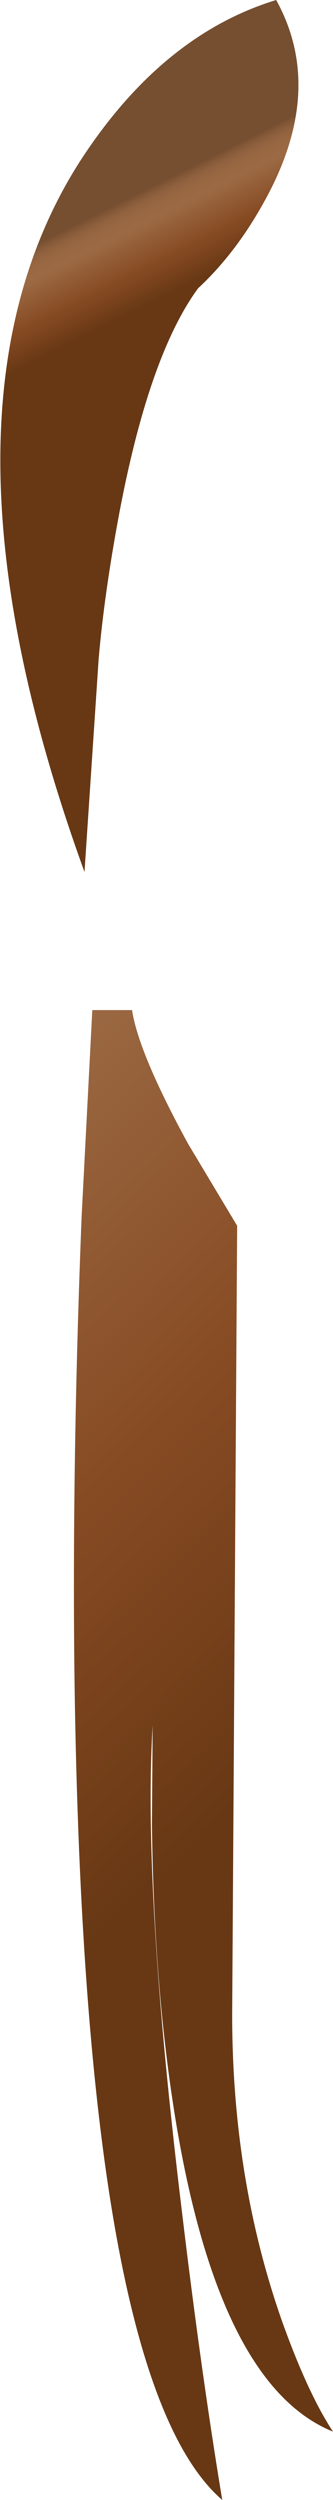 <?xml version="1.0" encoding="UTF-8" standalone="no"?>
<svg xmlns:xlink="http://www.w3.org/1999/xlink" height="175.6px" width="23.45px" xmlns="http://www.w3.org/2000/svg">
  <g transform="matrix(1.0, 0.0, 0.0, 1.0, 49.55, 91.85)">
    <path d="M-30.8 -77.95 Q-32.85 -74.15 -35.6 -71.6 -39.05 -66.9 -41.15 -55.8 -42.2 -50.2 -42.6 -45.6 L-43.6 -30.6 Q-55.3 -62.8 -43.9 -80.55 -38.15 -89.4 -30.1 -91.85 -26.65 -85.6 -30.8 -77.95" fill="url(#gradient0)" fill-rule="evenodd" stroke="none"/>
    <path d="M-43.05 -20.9 L-40.25 -20.9 Q-39.8 -17.9 -36.3 -11.5 L-32.85 -5.75 -33.2 49.65 Q-33.2 61.3 -29.65 71.3 -27.85 76.3 -26.1 78.95 -35.15 75.3 -37.9 51.95 -38.75 44.7 -38.85 36.3 L-38.8 29.35 Q-39.5 40.75 -36.75 63.4 -35.4 74.7 -33.9 83.75 -43.6 75.4 -44.3 26.4 -44.5 11.1 -43.8 -6.45 L-43.05 -20.9" fill="url(#gradient1)" fill-rule="evenodd" stroke="none"/>
  </g>
  <defs>
    <linearGradient gradientTransform="matrix(-0.002, -0.004, -0.004, 0.002, -44.1, -72.05)" gradientUnits="userSpaceOnUse" id="gradient0" spreadMethod="pad" x1="-819.2" x2="819.2">
      <stop offset="0.0" stop-color="#683814"/>
      <stop offset="0.333" stop-color="#874b23"/>
      <stop offset="0.71" stop-color="#9b6a44"/>
      <stop offset="0.788" stop-color="#9a6943"/>
      <stop offset="0.847" stop-color="#966641"/>
      <stop offset="0.902" stop-color="#90613e"/>
      <stop offset="0.949" stop-color="#855a39"/>
      <stop offset="0.996" stop-color="#774f31"/>
      <stop offset="1.0" stop-color="#764f31"/>
    </linearGradient>
    <linearGradient gradientTransform="matrix(-0.029, -0.03, -0.03, 0.029, -57.45, 10.9)" gradientUnits="userSpaceOnUse" id="gradient1" spreadMethod="pad" x1="-819.2" x2="819.2">
      <stop offset="0.0" stop-color="#683814"/>
      <stop offset="0.333" stop-color="#874b23"/>
      <stop offset="0.71" stop-color="#9b6a44"/>
      <stop offset="0.788" stop-color="#9a6943"/>
      <stop offset="0.847" stop-color="#966641"/>
      <stop offset="0.902" stop-color="#90613e"/>
      <stop offset="0.949" stop-color="#855a39"/>
      <stop offset="0.996" stop-color="#774f31"/>
      <stop offset="1.0" stop-color="#764f31"/>
    </linearGradient>
  </defs>
</svg>
